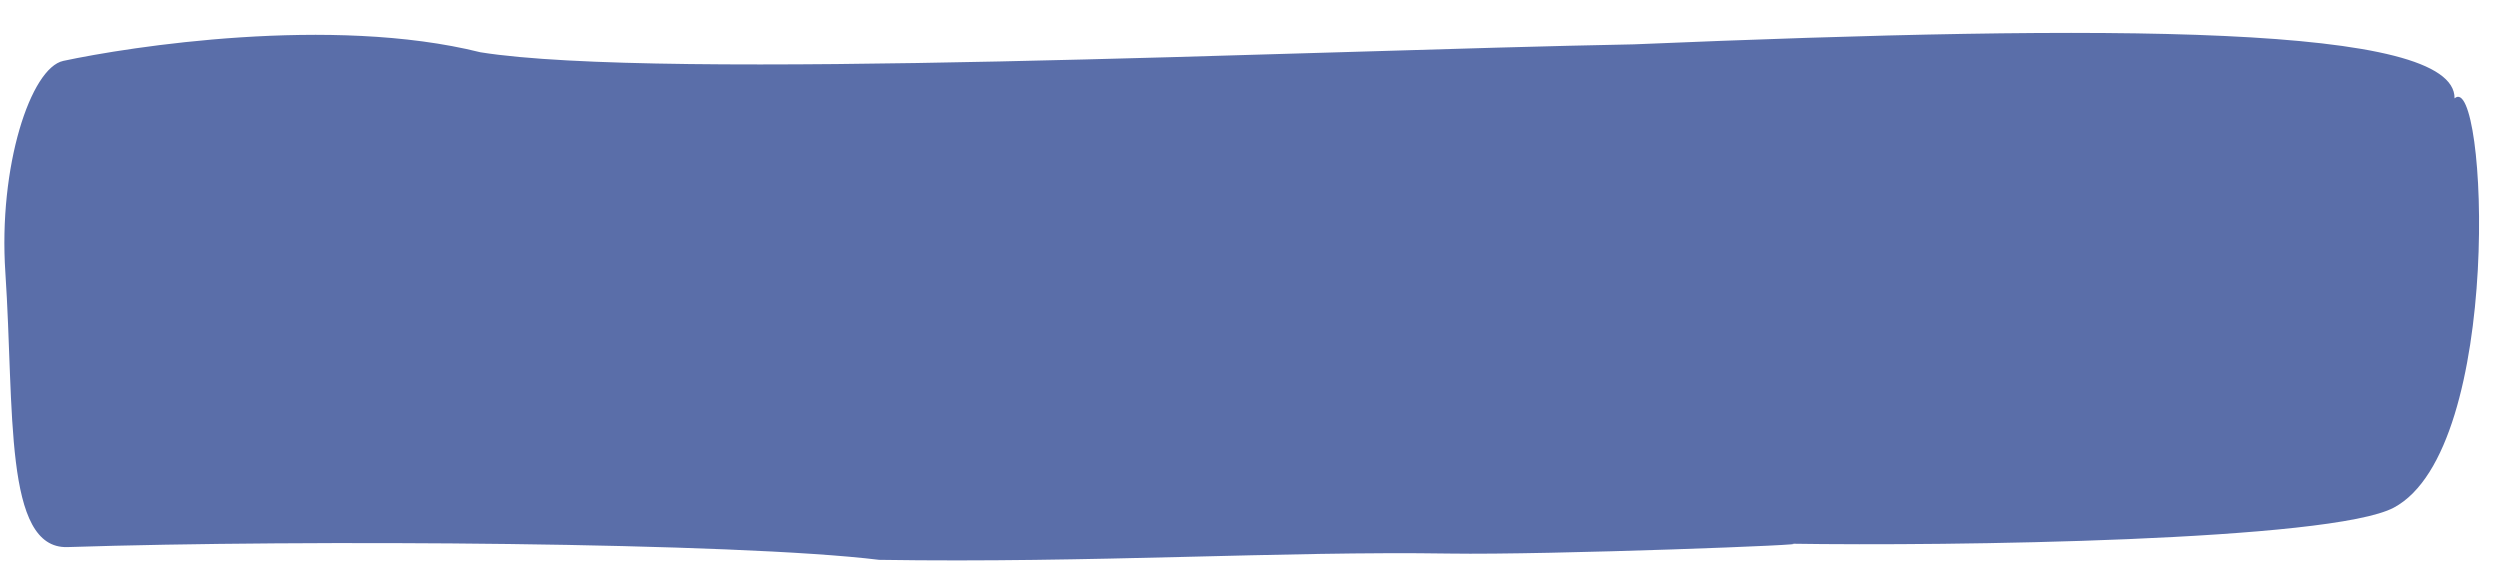 <?xml version="1.0" encoding="UTF-8"?> <svg xmlns="http://www.w3.org/2000/svg" width="73" height="17" viewBox="0 0 73 17" fill="none"><path d="M25.669 16.347C21.511 15.838 8.963 15.749 1.967 15.975C0.105 16.029 0.423 11.959 0.157 7.962C-0.052 4.854 0.898 1.982 1.848 1.778C3.777 1.365 9.678 0.442 14.027 1.526C19.262 2.367 37.992 1.478 47.707 1.295C61.701 0.708 71.704 0.704 71.673 2.873C72.618 2.02 73.129 13.099 69.901 14.822C68.073 15.798 56.926 15.949 52.266 15.876C53.431 15.894 45.213 16.209 42.33 16.164C37.431 16.088 31.883 16.444 25.669 16.347Z" fill="#5A6EA9"></path></svg> 